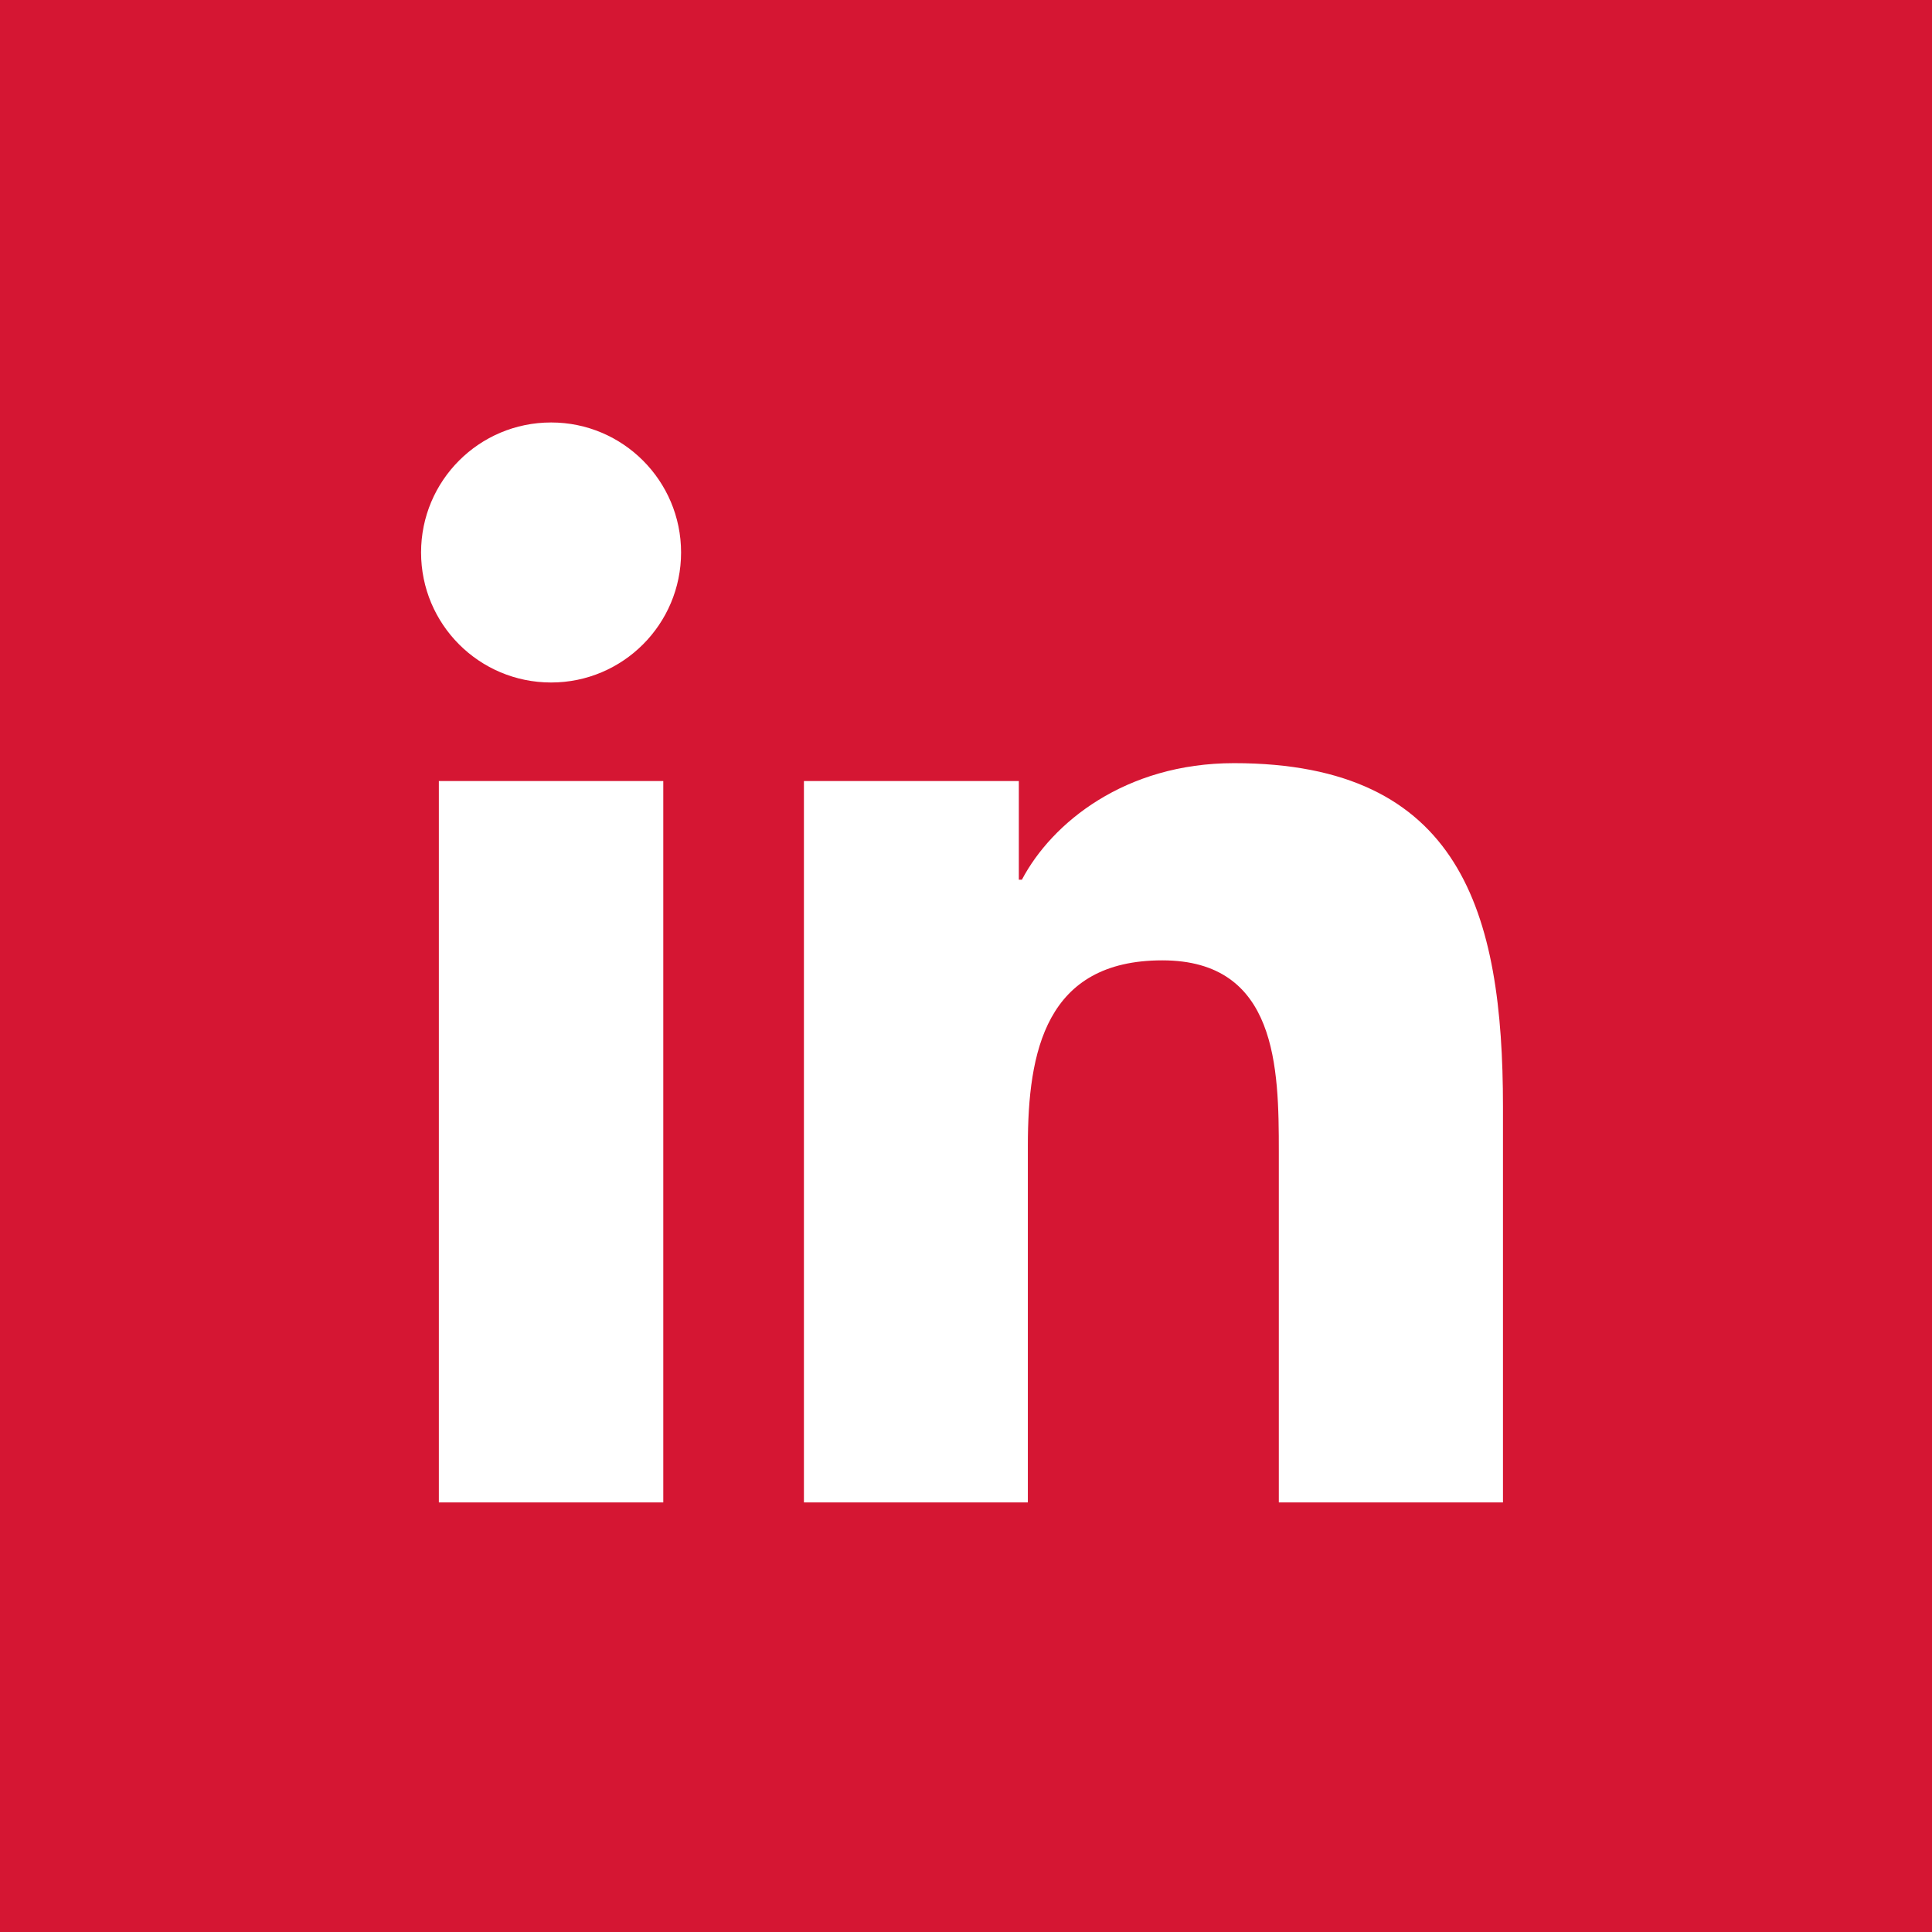 <?xml version="1.0" encoding="utf-8"?>
<!-- Generator: Adobe Illustrator 17.1.0, SVG Export Plug-In . SVG Version: 6.00 Build 0)  -->
<!DOCTYPE svg PUBLIC "-//W3C//DTD SVG 1.1//EN" "http://www.w3.org/Graphics/SVG/1.1/DTD/svg11.dtd">
<svg version="1.1" id="Linkedin" xmlns="http://www.w3.org/2000/svg" xmlns:xlink="http://www.w3.org/1999/xlink" x="0px" y="0px"
	 viewBox="0 0 128 128" enable-background="new 0 0 128 128" xml:space="preserve">
<g>
	<rect id="linkedin-back" fill="#D51633" width="128" height="128"/>
	<g id="linkedin-linkedin">
		<path fill="#FFFFFF" d="M29.075,51.747h14.869v47.792H29.075V51.747z M36.514,27.99c4.751,0,8.609,3.859,8.609,8.613
			c0,4.755-3.857,8.614-8.609,8.614c-4.771,0-8.617-3.859-8.617-8.614C27.896,31.849,31.743,27.99,36.514,27.99"
			/>
		<path fill="#FFFFFF" d="M53.262,51.747H67.5v6.534h0.204c1.98-3.757,6.827-7.72,14.054-7.72
			c15.039,0,17.818,9.896,17.818,22.767v26.211H84.725V76.298c0-5.542-0.096-12.672-7.719-12.672
			c-7.729,0-8.908,6.04-8.908,12.275v23.638H53.262V51.747z"/>
	</g>
</g>
</svg>
